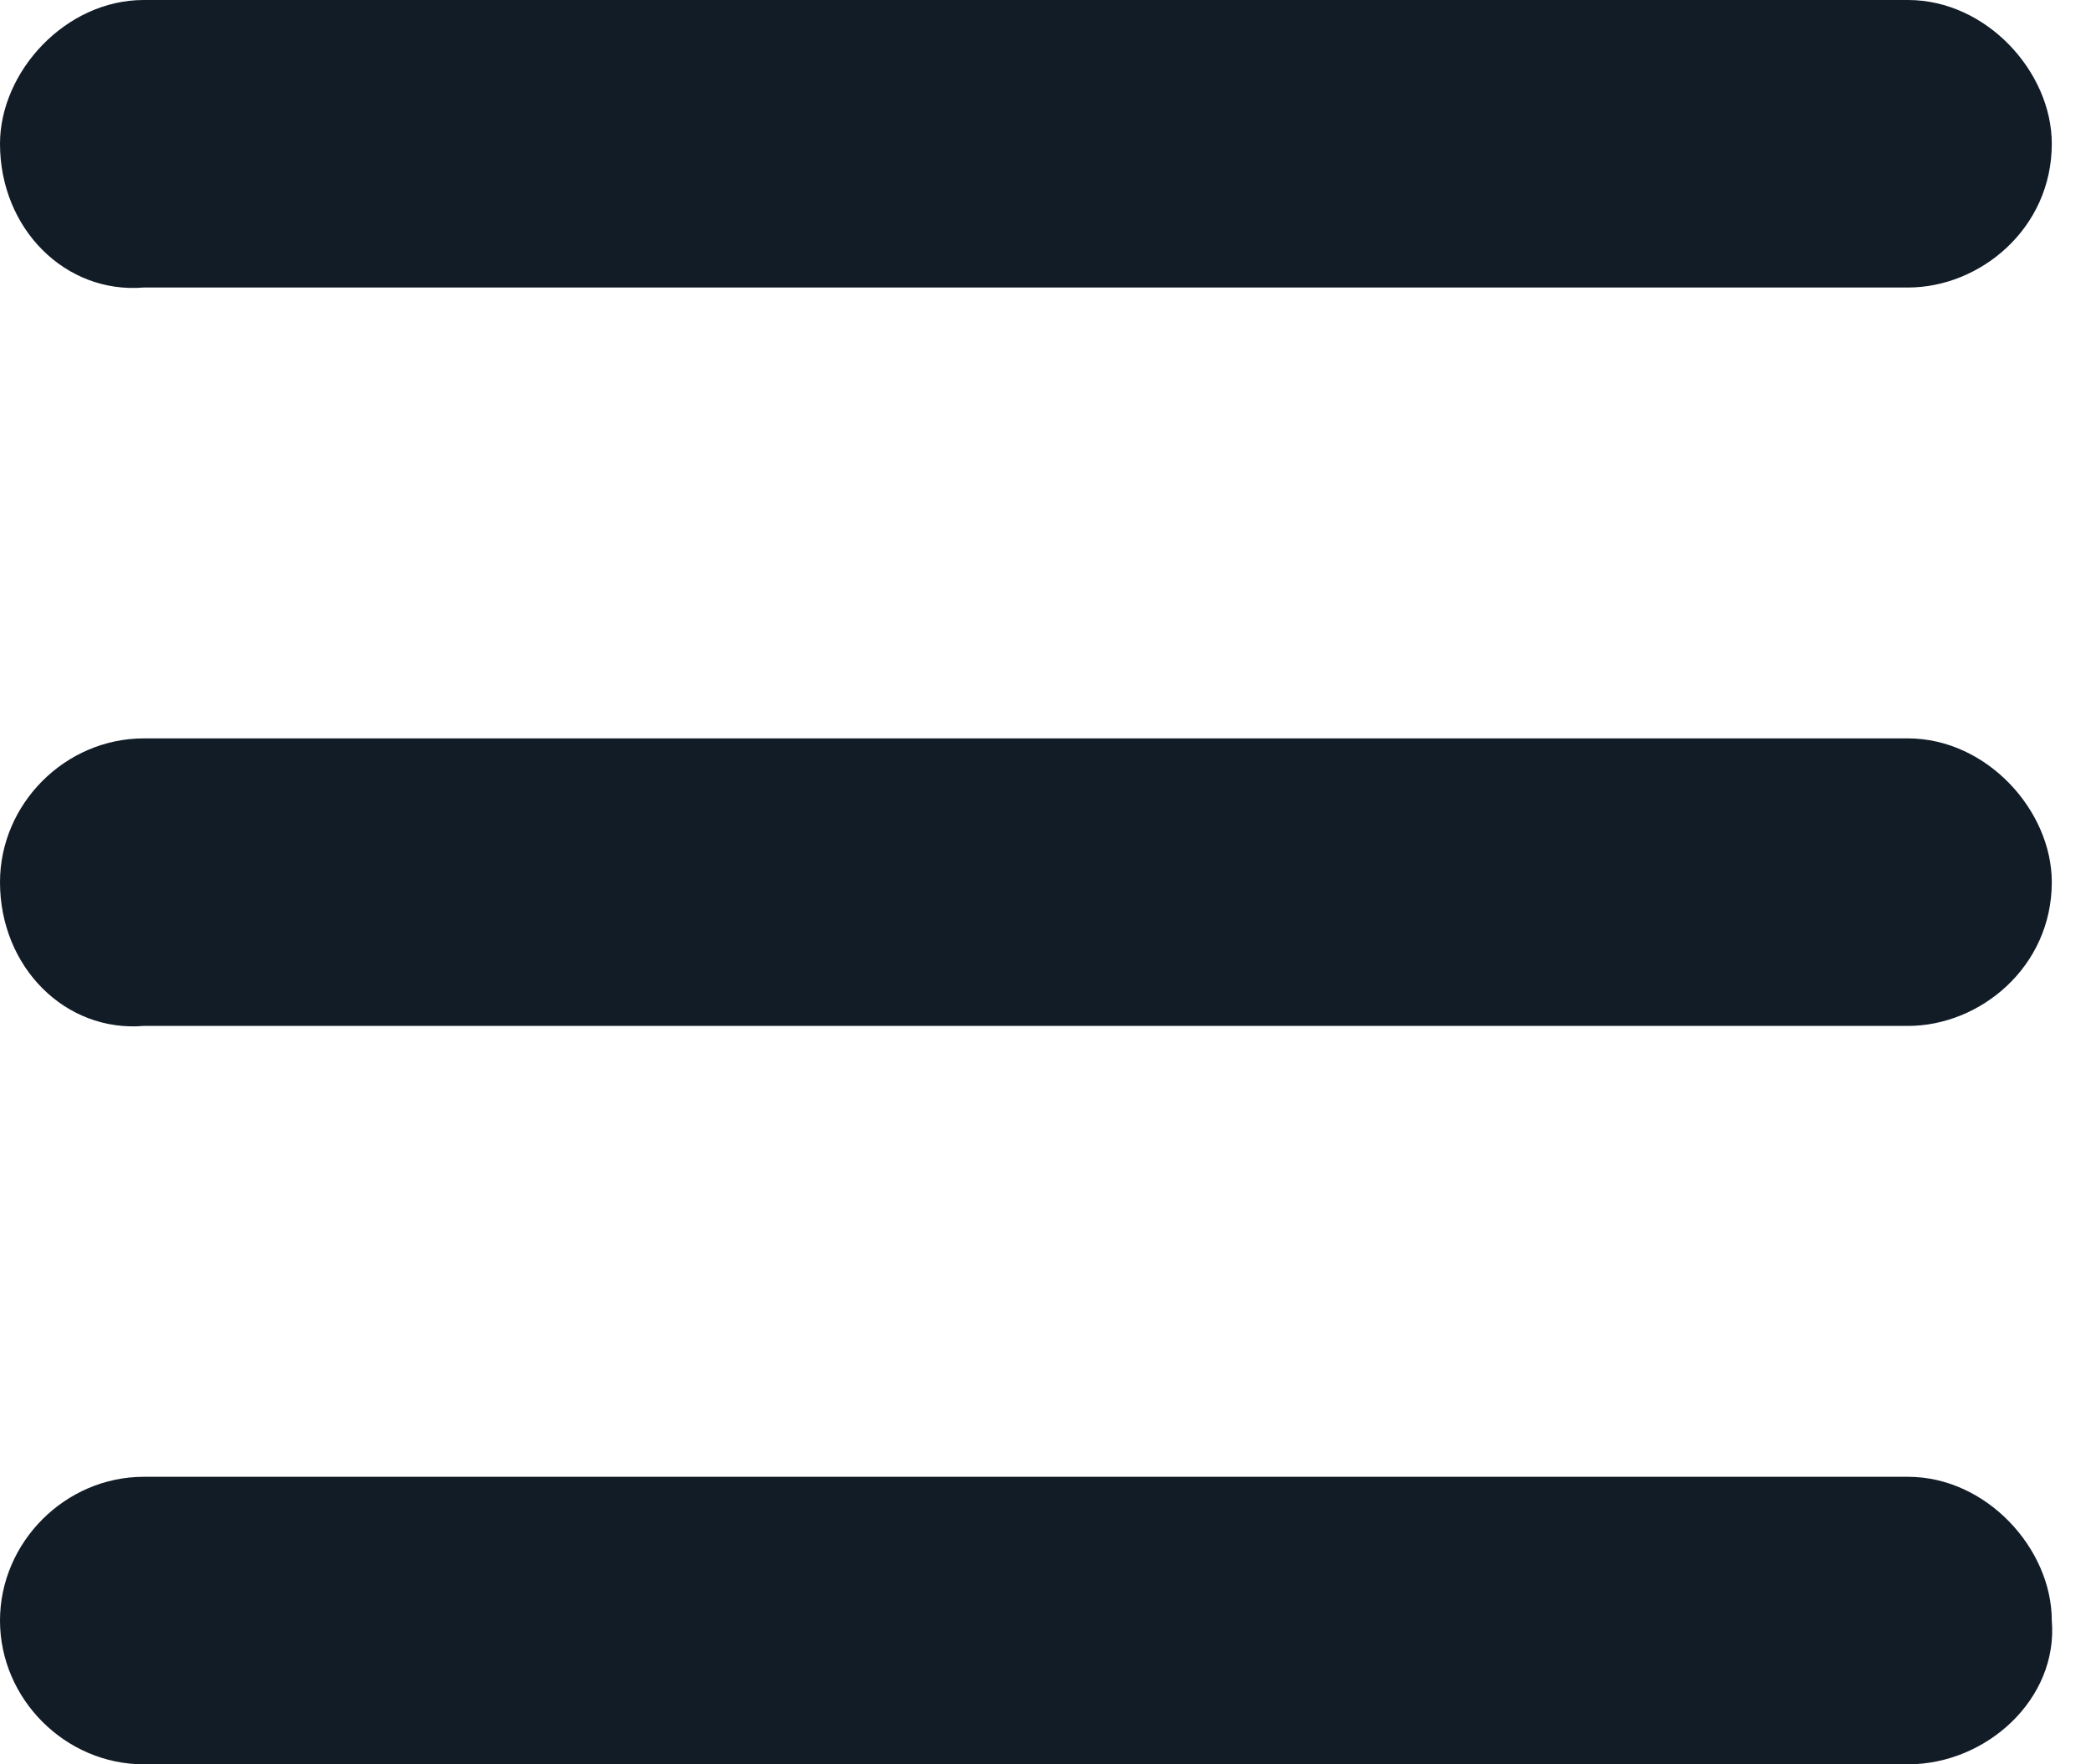 <?xml version="1.0" encoding="utf-8"?>
<!-- Generator: Adobe Illustrator 25.2.1, SVG Export Plug-In . SVG Version: 6.00 Build 0)  -->
<svg version="1.1" id="Layer_1" xmlns="http://www.w3.org/2000/svg" xmlns:xlink="http://www.w3.org/1999/xlink" x="0px" y="0px"
	 viewBox="0 0 32 27" style="enable-background:new 0 0 32 27;" xml:space="preserve">
<style type="text/css">
	.st0{fill:#121C27;}
</style>
<path class="st0" d="M0,2.2C0,1.1,1,0,2.2,0h27c1.2,0,2.2,1.1,2.2,2.2c0,1.3-1.1,2.2-2.2,2.2h-27C1,4.5,0,3.5,0,2.2z M0,13.5
	c0-1.2,1-2.2,2.2-2.2h27c1.2,0,2.2,1.1,2.2,2.2c0,1.3-1.1,2.2-2.2,2.2h-27C1,15.8,0,14.8,0,13.5z M29.2,27h-27C1,27,0,26,0,24.8
	c0-1.2,1-2.2,2.2-2.2h27c1.2,0,2.2,1.1,2.2,2.2C31.5,26,30.4,27,29.2,27z"/>
</svg>
